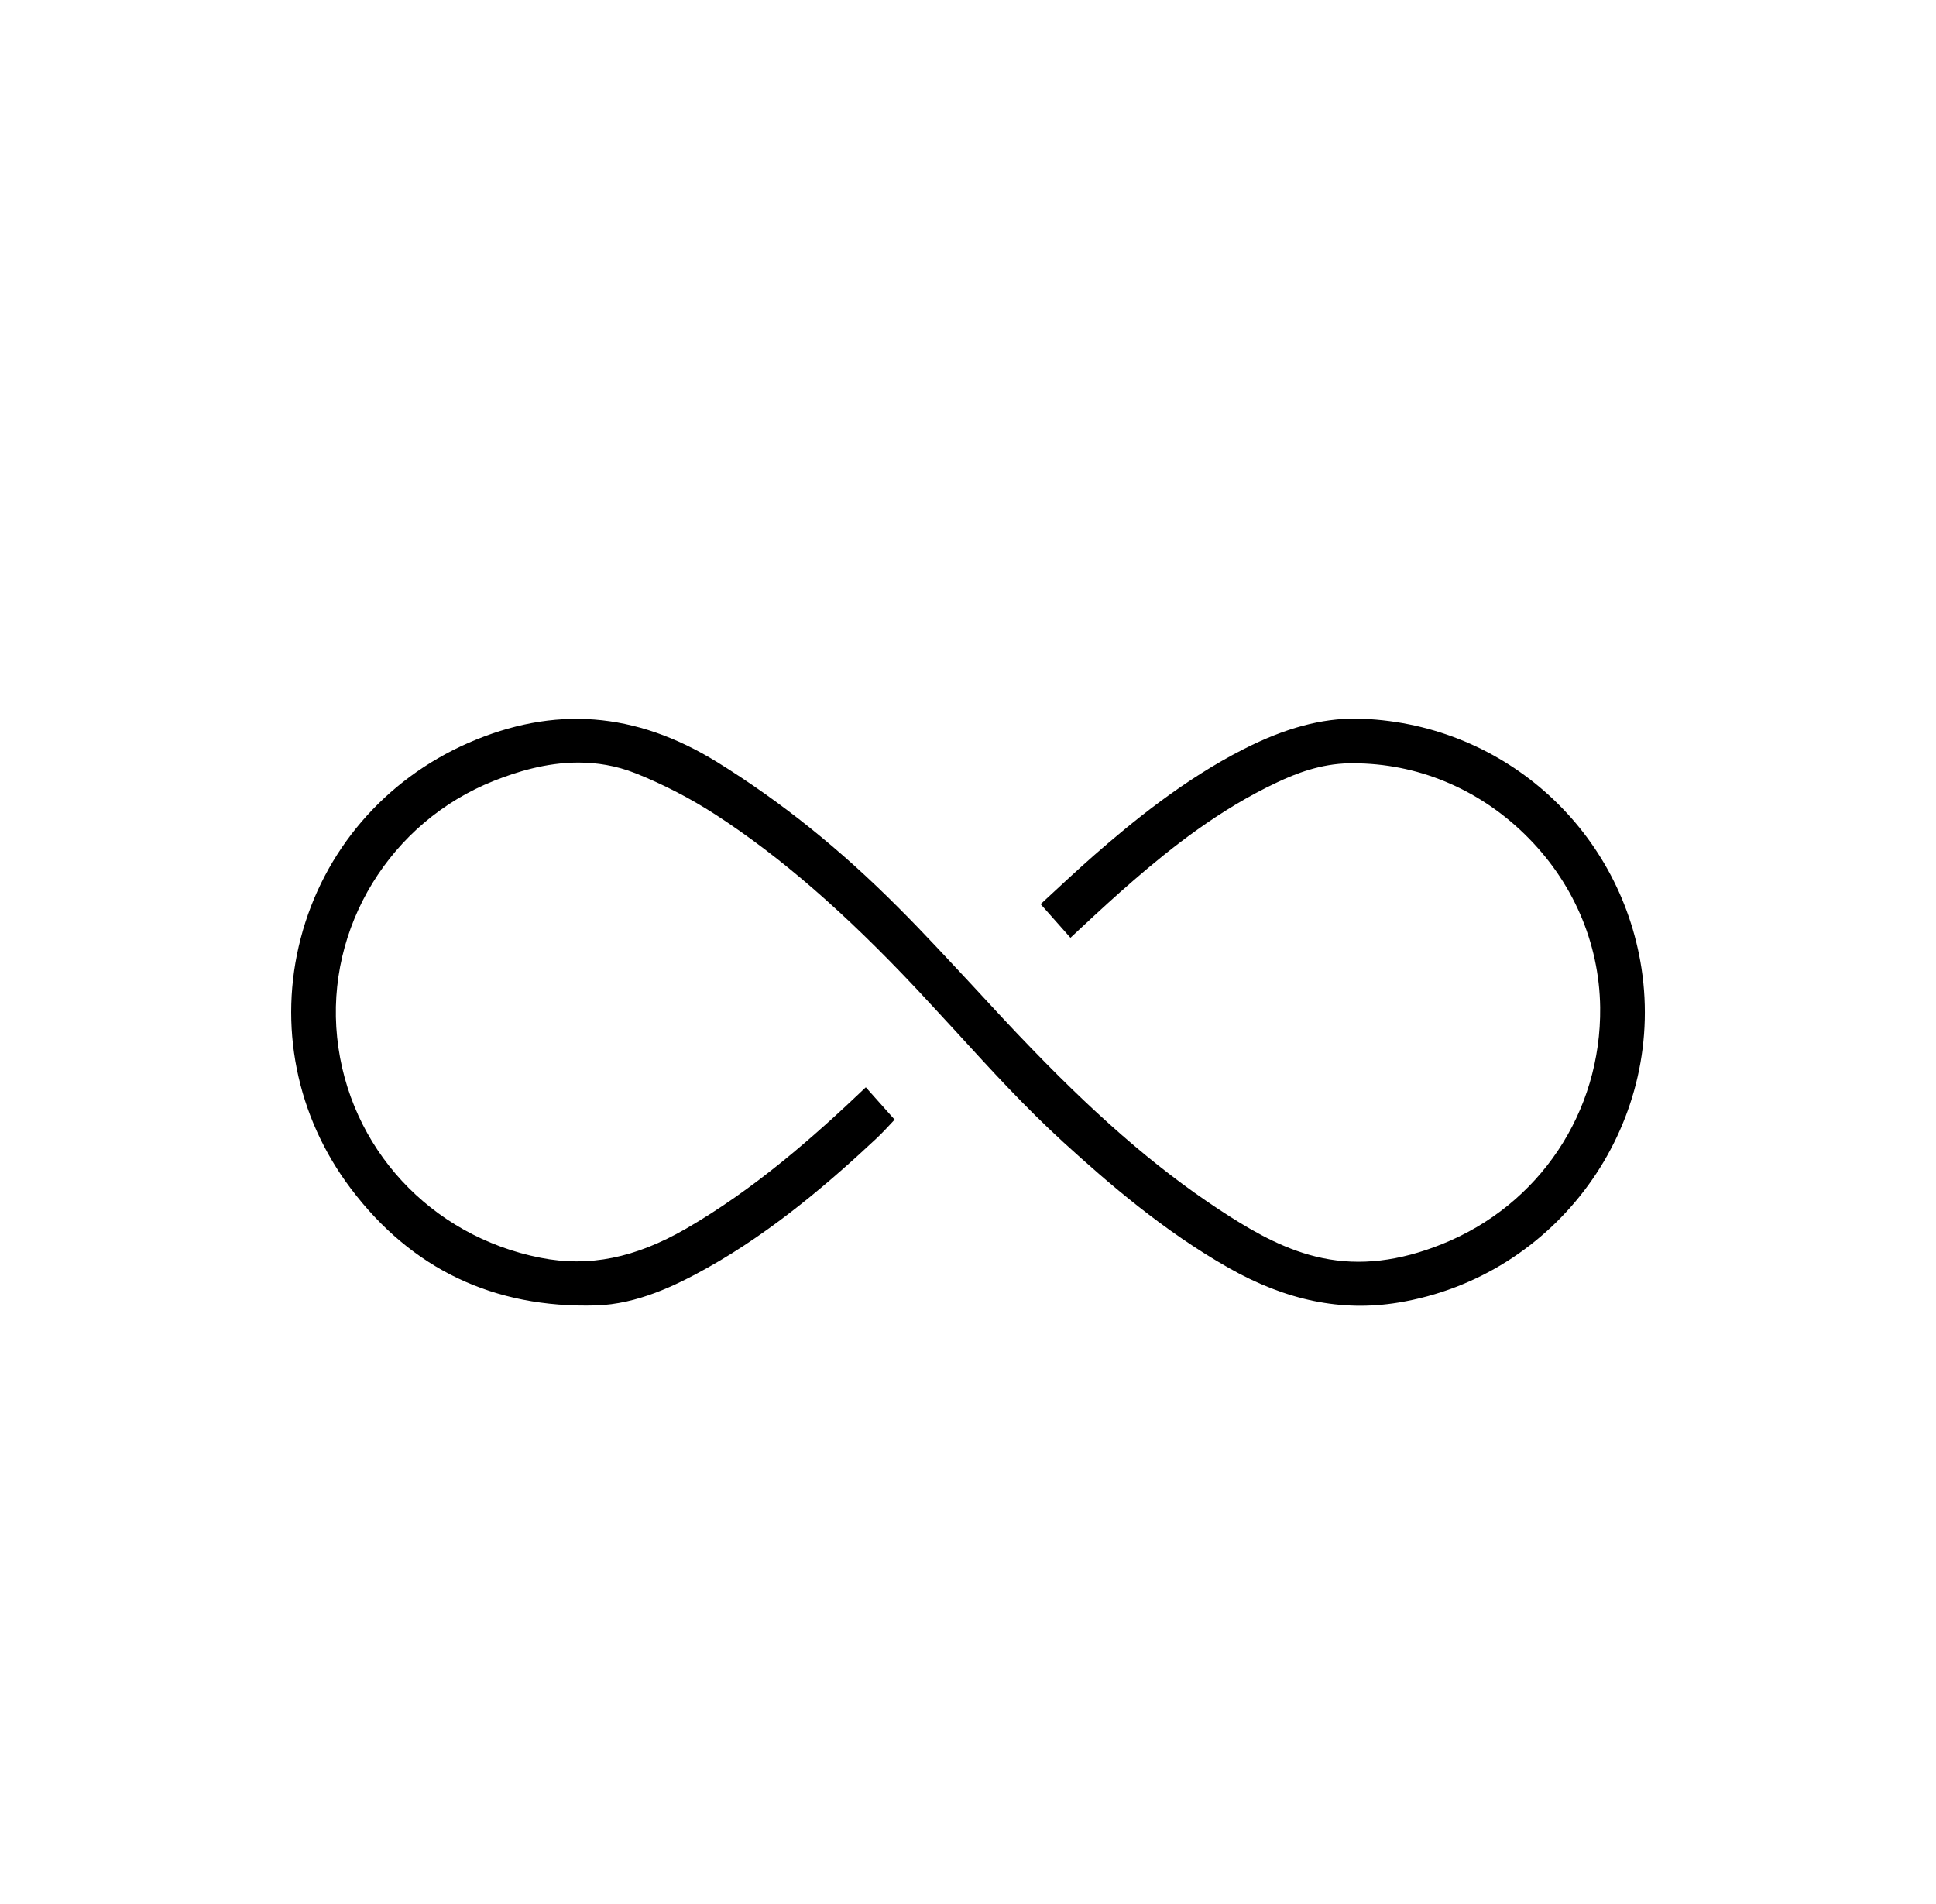 <svg height="129.515" viewBox="0 0 131.686 129.515" width="131.686" xmlns="http://www.w3.org/2000/svg"><path d="m95.103 88.616c-3.85.63-7.62-.14-11.54-2.37-4.39-2.49-8.15-5.73-11.25-8.56-2.56-2.34-4.95-4.95-7.26-7.48-.9-.97-1.79-1.95-2.7-2.92-4.91-5.22-9.26-9-13.7-11.88-1.72-1.11-3.54-2.05-5.42-2.8-1.34-.53-2.65-.73-3.9-.73-2.22 0-4.23.65-5.73 1.24-7.06 2.8-11.45 9.98-10.67 17.46.78 7.5 6.35 13.52 13.84 14.99 3.3.65 6.44.01 9.89-1.98 4.63-2.68 8.62-6.18 12.23-9.62l1.96 2.2c-.43.46-.84.91-1.27 1.31-2.93 2.74-6.89 6.21-11.46 8.77-2.18 1.22-4.79 2.48-7.59 2.56-6.95.2-12.55-2.48-16.67-7.95-3.71-4.91-4.95-11.11-3.41-17.02 1.55-5.95 5.7-10.79 11.39-13.29 5.85-2.56 11.38-2.13 16.94 1.3 4.34 2.69 8.38 5.93 12.35 9.92 1.74 1.74 3.44 3.59 5.1 5.37 1.3 1.41 2.6 2.82 3.94 4.2 4.96 5.13 9.13 8.66 13.54 11.46 1.74 1.1 3.85 2.3 6.25 2.79 2.55.53 5.21.22 8.12-.95 6.62-2.65 10.84-8.97 10.76-16.11-.06-4.42-1.88-8.61-5.14-11.78-3.2-3.12-7.33-4.82-11.66-4.82h-.26c-1.97.03-3.67.71-4.92 1.3-3.96 1.86-7.28 4.52-9.73 6.64-1.22 1.05-2.41 2.15-3.56 3.22-.25.23-.51.47-.76.71l-2.03-2.29c.13-.12.27-.25.4-.37 1.07-.99 2.13-1.98 3.21-2.93 2.61-2.28 6.12-5.17 10.21-7.25 2.86-1.45 5.3-2.09 7.66-2.07 9.75.19 17.9 7.33 19.39 16.98 1.65 10.77-5.77 20.98-16.55 22.75z"/></svg>